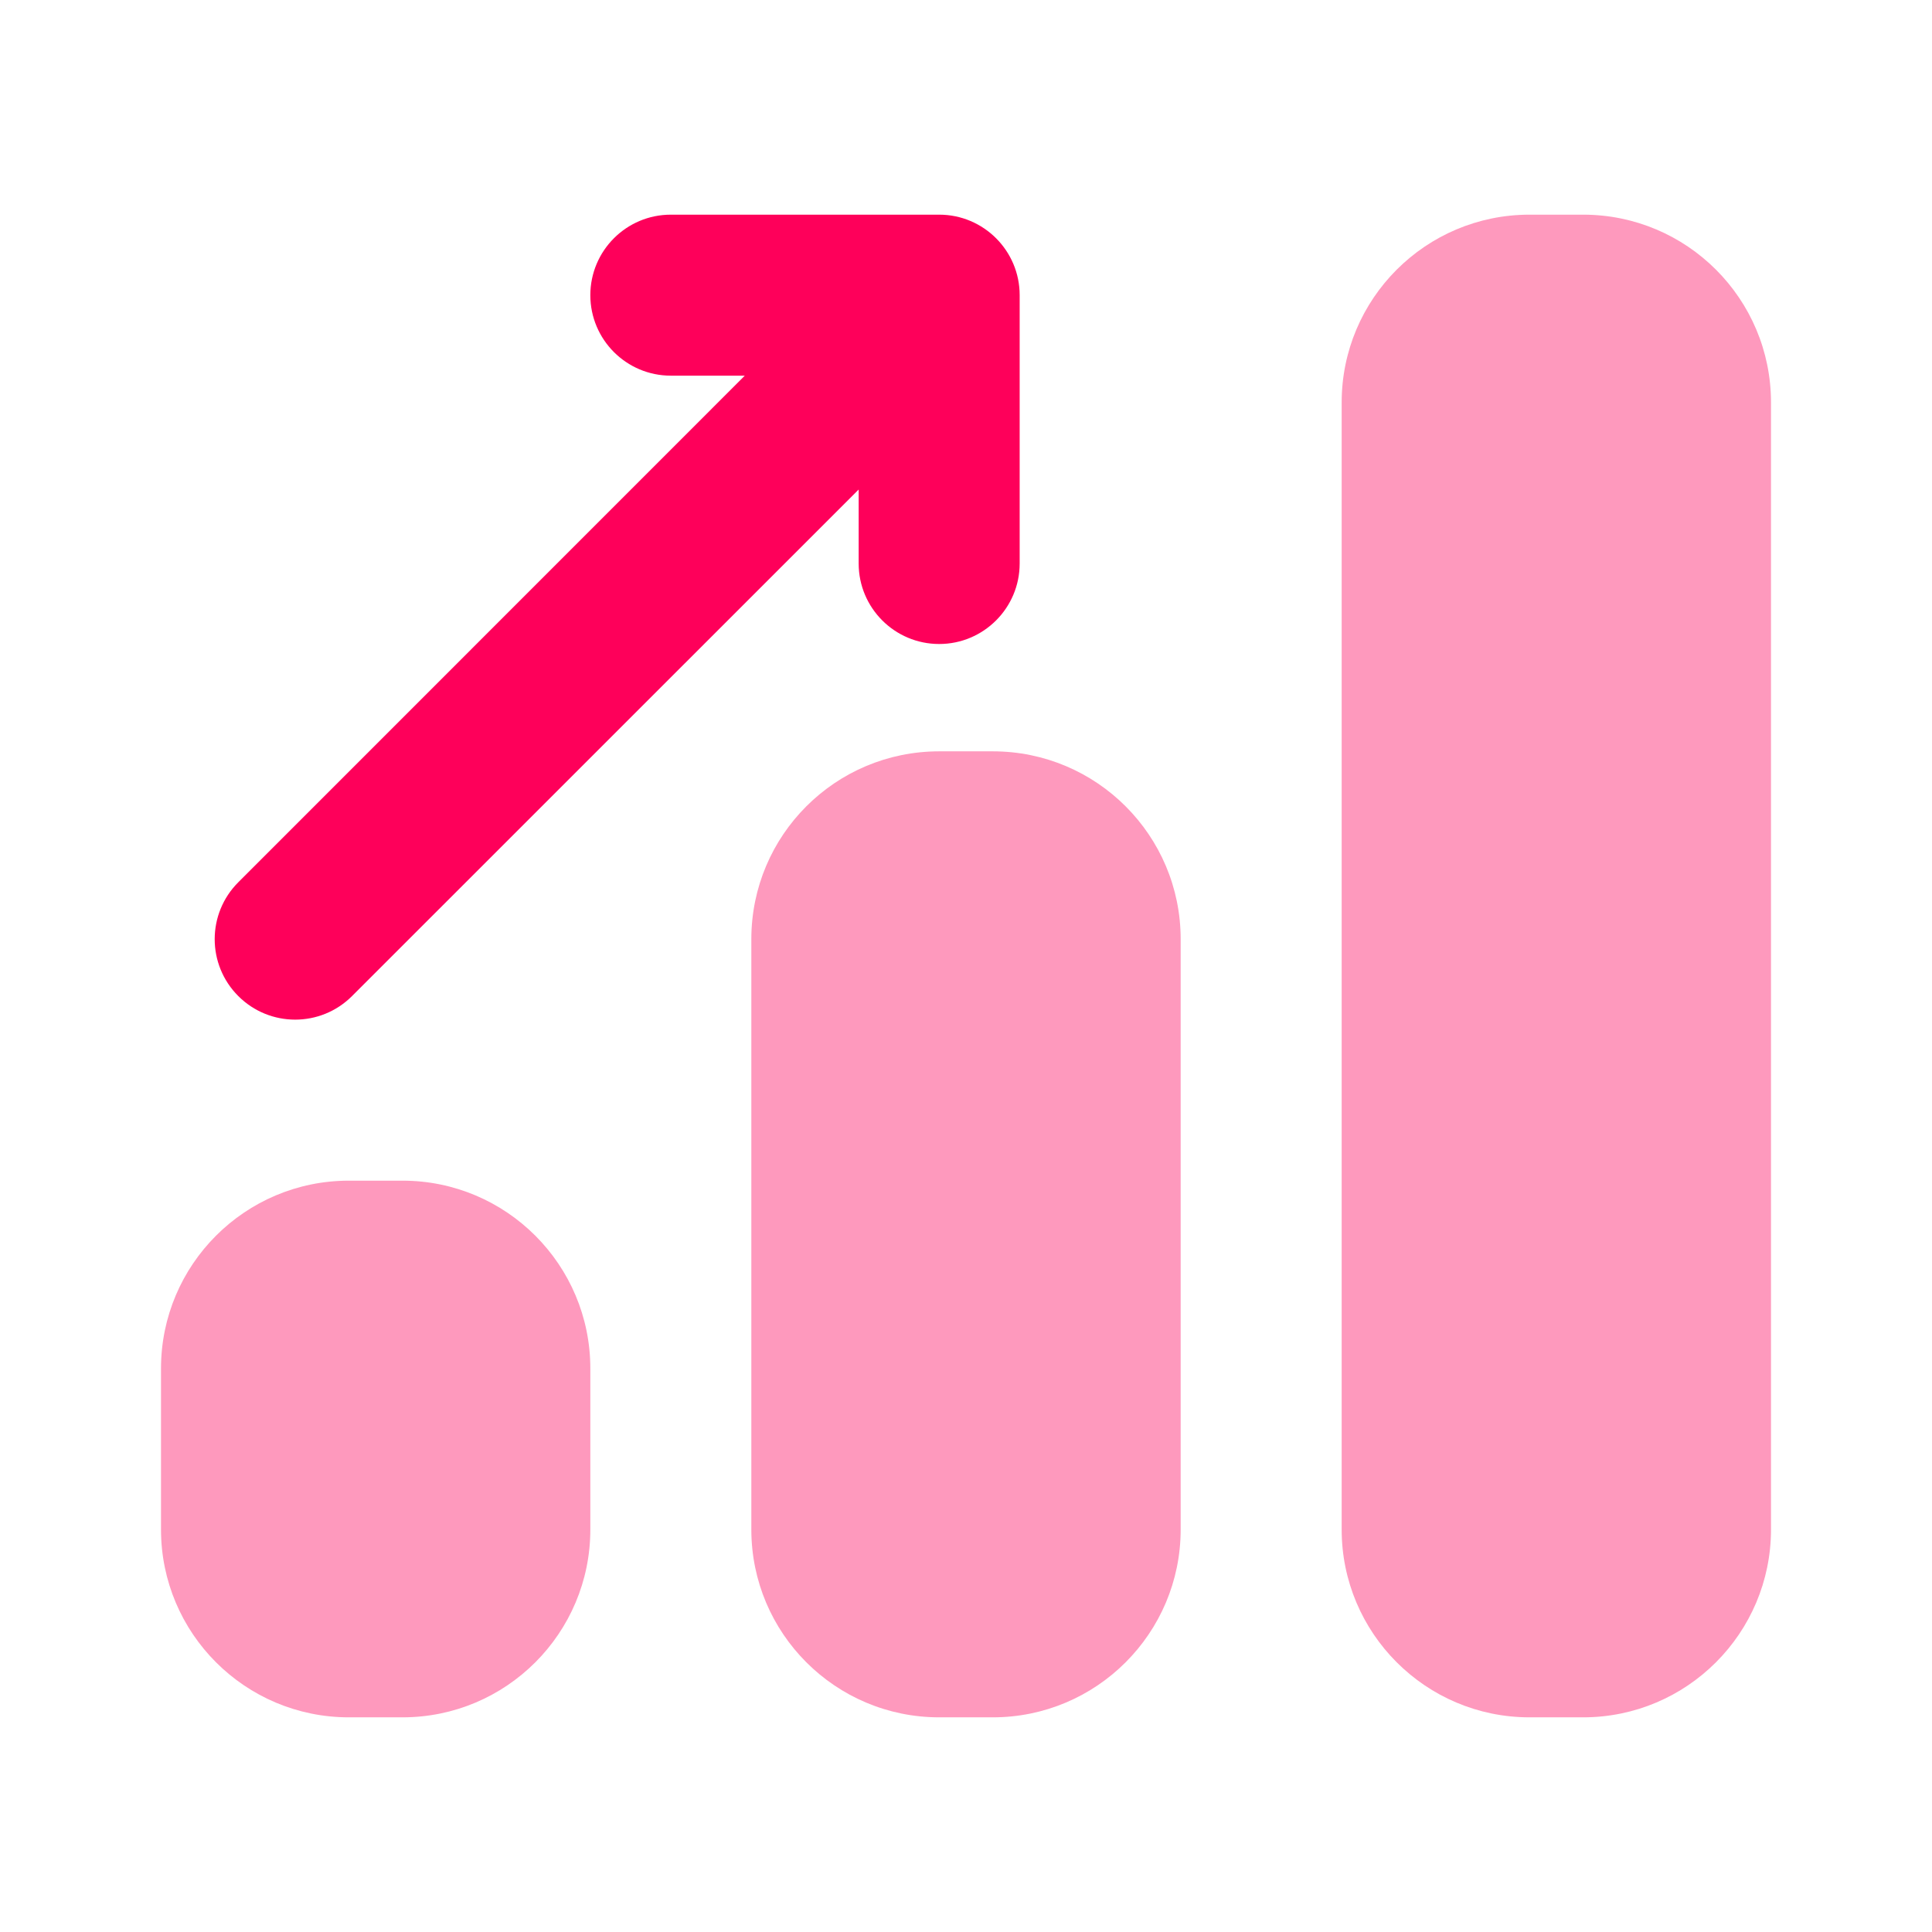 <svg xmlns="http://www.w3.org/2000/svg" height="18" width="18" viewBox="0 0 18 18"><title>18 chart bar trend up</title><g fill="#FE005A" class="nc-icon-wrapper"><path fill-rule="evenodd" clip-rule="evenodd" d="M12.5 3.75C12.5 2.783 13.284 2 14.25 2H14.75C15.716 2 16.5 2.783 16.5 3.75V14.25C16.5 15.216 15.716 16 14.75 16H14.25C13.284 16 12.5 15.216 12.5 14.25V3.75Z" fill-opacity="0.4" data-color="color-2"></path> <path fill-rule="evenodd" clip-rule="evenodd" d="M7 8.75C7 7.783 7.783 7 8.75 7H9.25C10.216 7 11 7.783 11 8.75V14.25C11 15.216 10.216 16 9.25 16H8.75C7.783 16 7 15.216 7 14.25V8.75Z" fill-opacity="0.4" data-color="color-2"></path> <path fill-rule="evenodd" clip-rule="evenodd" d="M1.5 12.75C1.5 11.784 2.283 11 3.25 11H3.75C4.717 11 5.5 11.784 5.5 12.75V14.25C5.5 15.216 4.717 16 3.75 16H3.25C2.283 16 1.5 15.216 1.5 14.25V12.75Z" fill-opacity="0.4" data-color="color-2"></path> <path fill-rule="evenodd" clip-rule="evenodd" d="M6.25 2C5.836 2 5.5 2.336 5.5 2.75C5.5 3.164 5.836 3.5 6.25 3.5H6.939L2.22 8.22C1.927 8.513 1.927 8.987 2.22 9.28C2.513 9.573 2.987 9.573 3.28 9.28L8 4.561V5.25C8 5.664 8.336 6 8.75 6C9.164 6 9.5 5.664 9.5 5.25V2.75C9.5 2.336 9.164 2 8.75 2H6.25Z"></path></g></svg>